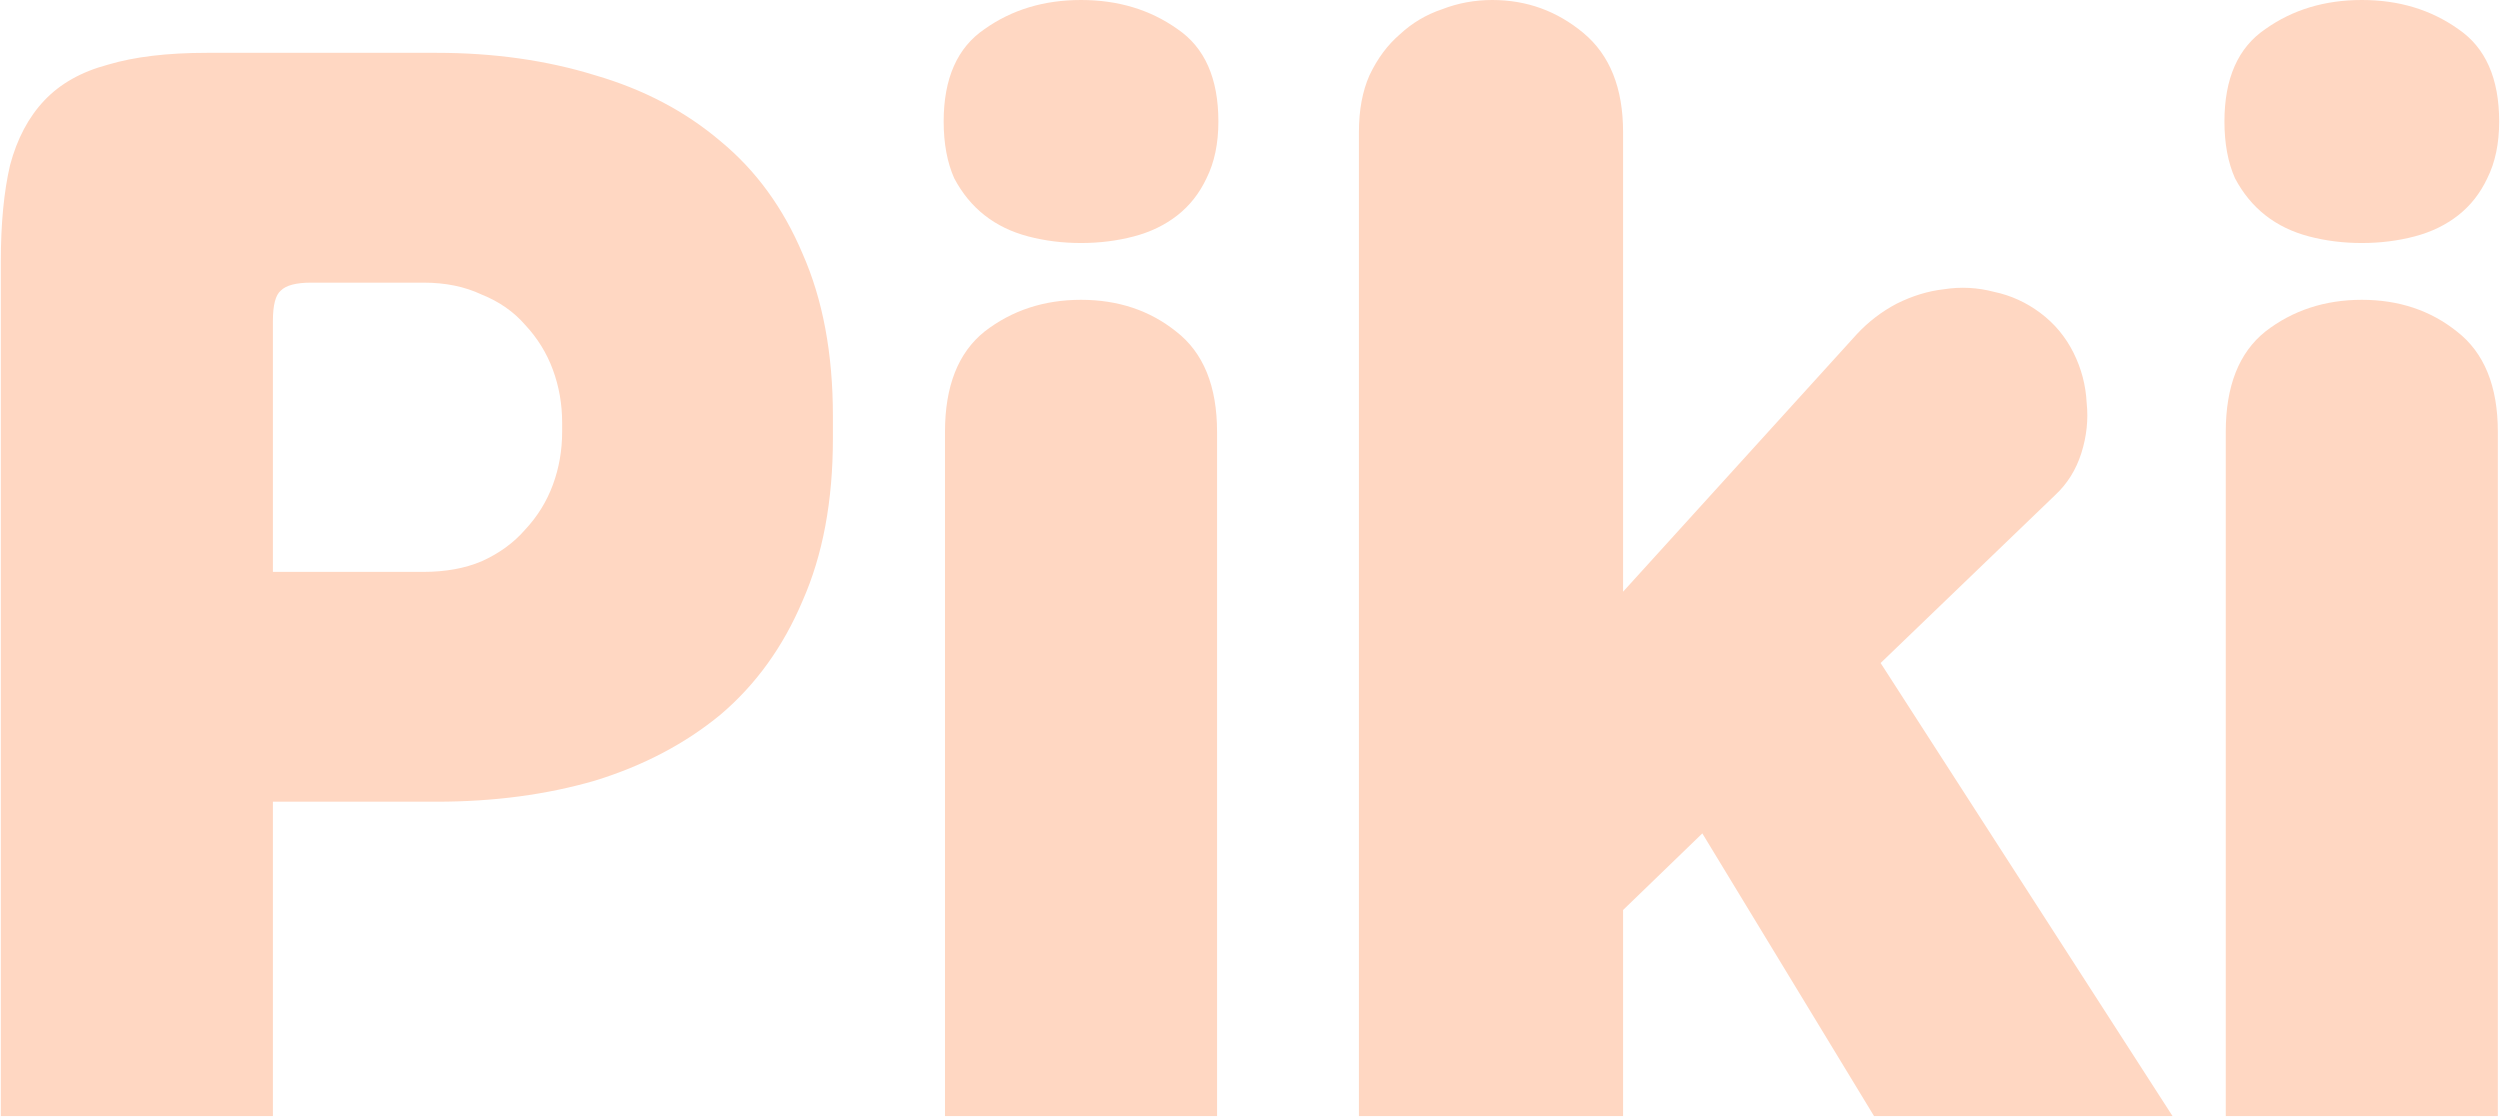 <svg width="212" height="95" viewBox="0 0 212 95" fill="none" xmlns="http://www.w3.org/2000/svg">
<g id="Piki">
<path id="Vector" d="M115.237 11.2C115.237 9.333 115.536 7.728 116.133 6.384C116.805 4.965 117.664 3.808 118.709 2.912C119.755 1.941 120.949 1.232 122.293 0.784C123.637 0.261 125.056 0 126.549 0C129.461 0 132.037 0.933 134.277 2.8C136.517 4.667 137.637 7.467 137.637 11.2V50.176L157.461 28.336C158.432 27.291 159.552 26.432 160.821 25.76C162.165 25.088 163.509 24.677 164.853 24.528C166.272 24.304 167.691 24.379 169.109 24.752C170.528 25.051 171.835 25.648 173.029 26.544C174.224 27.44 175.157 28.56 175.829 29.904C176.501 31.248 176.875 32.667 176.949 34.16C177.099 35.579 176.949 36.997 176.501 38.416C176.053 39.835 175.307 41.029 174.261 42L159.477 56.224L184.229 94.64H158.917L144.357 70.672L137.637 77.168V94.64H115.237V11.2Z" fill="#FFD7C2"/>
<path id="Subtract" d="M80.135 36.624C80.135 32.741 81.255 29.904 83.495 28.112C85.81 26.32 88.535 25.424 91.671 25.424C94.807 25.424 97.495 26.32 99.735 28.112C102.05 29.904 103.207 32.741 103.207 36.624V94.64H80.135V36.624ZM80.023 10.304C80.023 6.645 81.181 4.032 83.495 2.464C85.81 0.821 88.535 0 91.671 0C94.807 0 97.533 0.821 99.847 2.464C102.162 4.032 103.319 6.645 103.319 10.304C103.319 12.171 102.983 13.776 102.311 15.12C101.714 16.389 100.893 17.435 99.847 18.256C98.802 19.077 97.57 19.675 96.151 20.048C94.733 20.421 93.239 20.608 91.671 20.608C90.103 20.608 88.61 20.421 87.191 20.048C85.773 19.675 84.541 19.077 83.495 18.256C82.45 17.435 81.591 16.389 80.919 15.12C80.322 13.776 80.023 12.171 80.023 10.304Z" fill="#FFD7C2"/>
<path id="Vector_2" d="M23.142 67.984V94.64H0.07V22.176C0.07 18.965 0.332 16.24 0.854 14C1.452 11.76 2.422 9.931 3.766 8.512C5.11 7.093 6.902 6.085 9.142 5.488C11.382 4.816 14.182 4.48 17.542 4.48H37.03C41.884 4.48 46.364 5.115 50.47 6.384C54.577 7.579 58.124 9.445 61.11 11.984C64.097 14.448 66.412 17.621 68.054 21.504C69.772 25.387 70.63 29.979 70.63 35.28V37.184C70.63 42.485 69.772 47.077 68.054 50.96C66.412 54.843 64.097 58.053 61.11 60.592C58.124 63.056 54.577 64.923 50.47 66.192C46.364 67.387 41.884 67.984 37.03 67.984H23.142ZM23.142 48.496H35.91C37.777 48.496 39.42 48.197 40.838 47.6C42.332 46.928 43.564 46.032 44.534 44.912C45.58 43.792 46.364 42.523 46.886 41.104C47.409 39.685 47.67 38.192 47.67 36.624V35.84C47.67 34.272 47.409 32.779 46.886 31.36C46.364 29.941 45.58 28.672 44.534 27.552C43.564 26.432 42.332 25.573 40.838 24.976C39.42 24.304 37.777 23.968 35.91 23.968H26.39C25.121 23.968 24.262 24.192 23.814 24.64C23.366 25.013 23.142 25.872 23.142 27.216V48.496Z" fill="#FFD7C2"/>
<path id="Subtract_2" d="M188.745 36.624C188.745 32.741 189.865 29.904 192.105 28.112C194.419 26.32 197.145 25.424 200.281 25.424C203.417 25.424 206.105 26.32 208.345 28.112C210.659 29.904 211.817 32.741 211.817 36.624V94.64H188.745V36.624ZM188.633 10.304C188.633 6.645 189.79 4.032 192.105 2.464C194.419 0.821 197.145 0 200.281 0C203.417 0 206.142 0.821 208.457 2.464C210.771 4.032 211.929 6.645 211.929 10.304C211.929 12.171 211.593 13.776 210.921 15.12C210.323 16.389 209.502 17.435 208.457 18.256C207.411 19.077 206.179 19.675 204.761 20.048C203.342 20.421 201.849 20.608 200.281 20.608C198.713 20.608 197.219 20.421 195.801 20.048C194.382 19.675 193.15 19.077 192.105 18.256C191.059 17.435 190.201 16.389 189.529 15.12C188.931 13.776 188.633 12.171 188.633 10.304Z" fill="#FFD7C2"/>
</g>
</svg>
